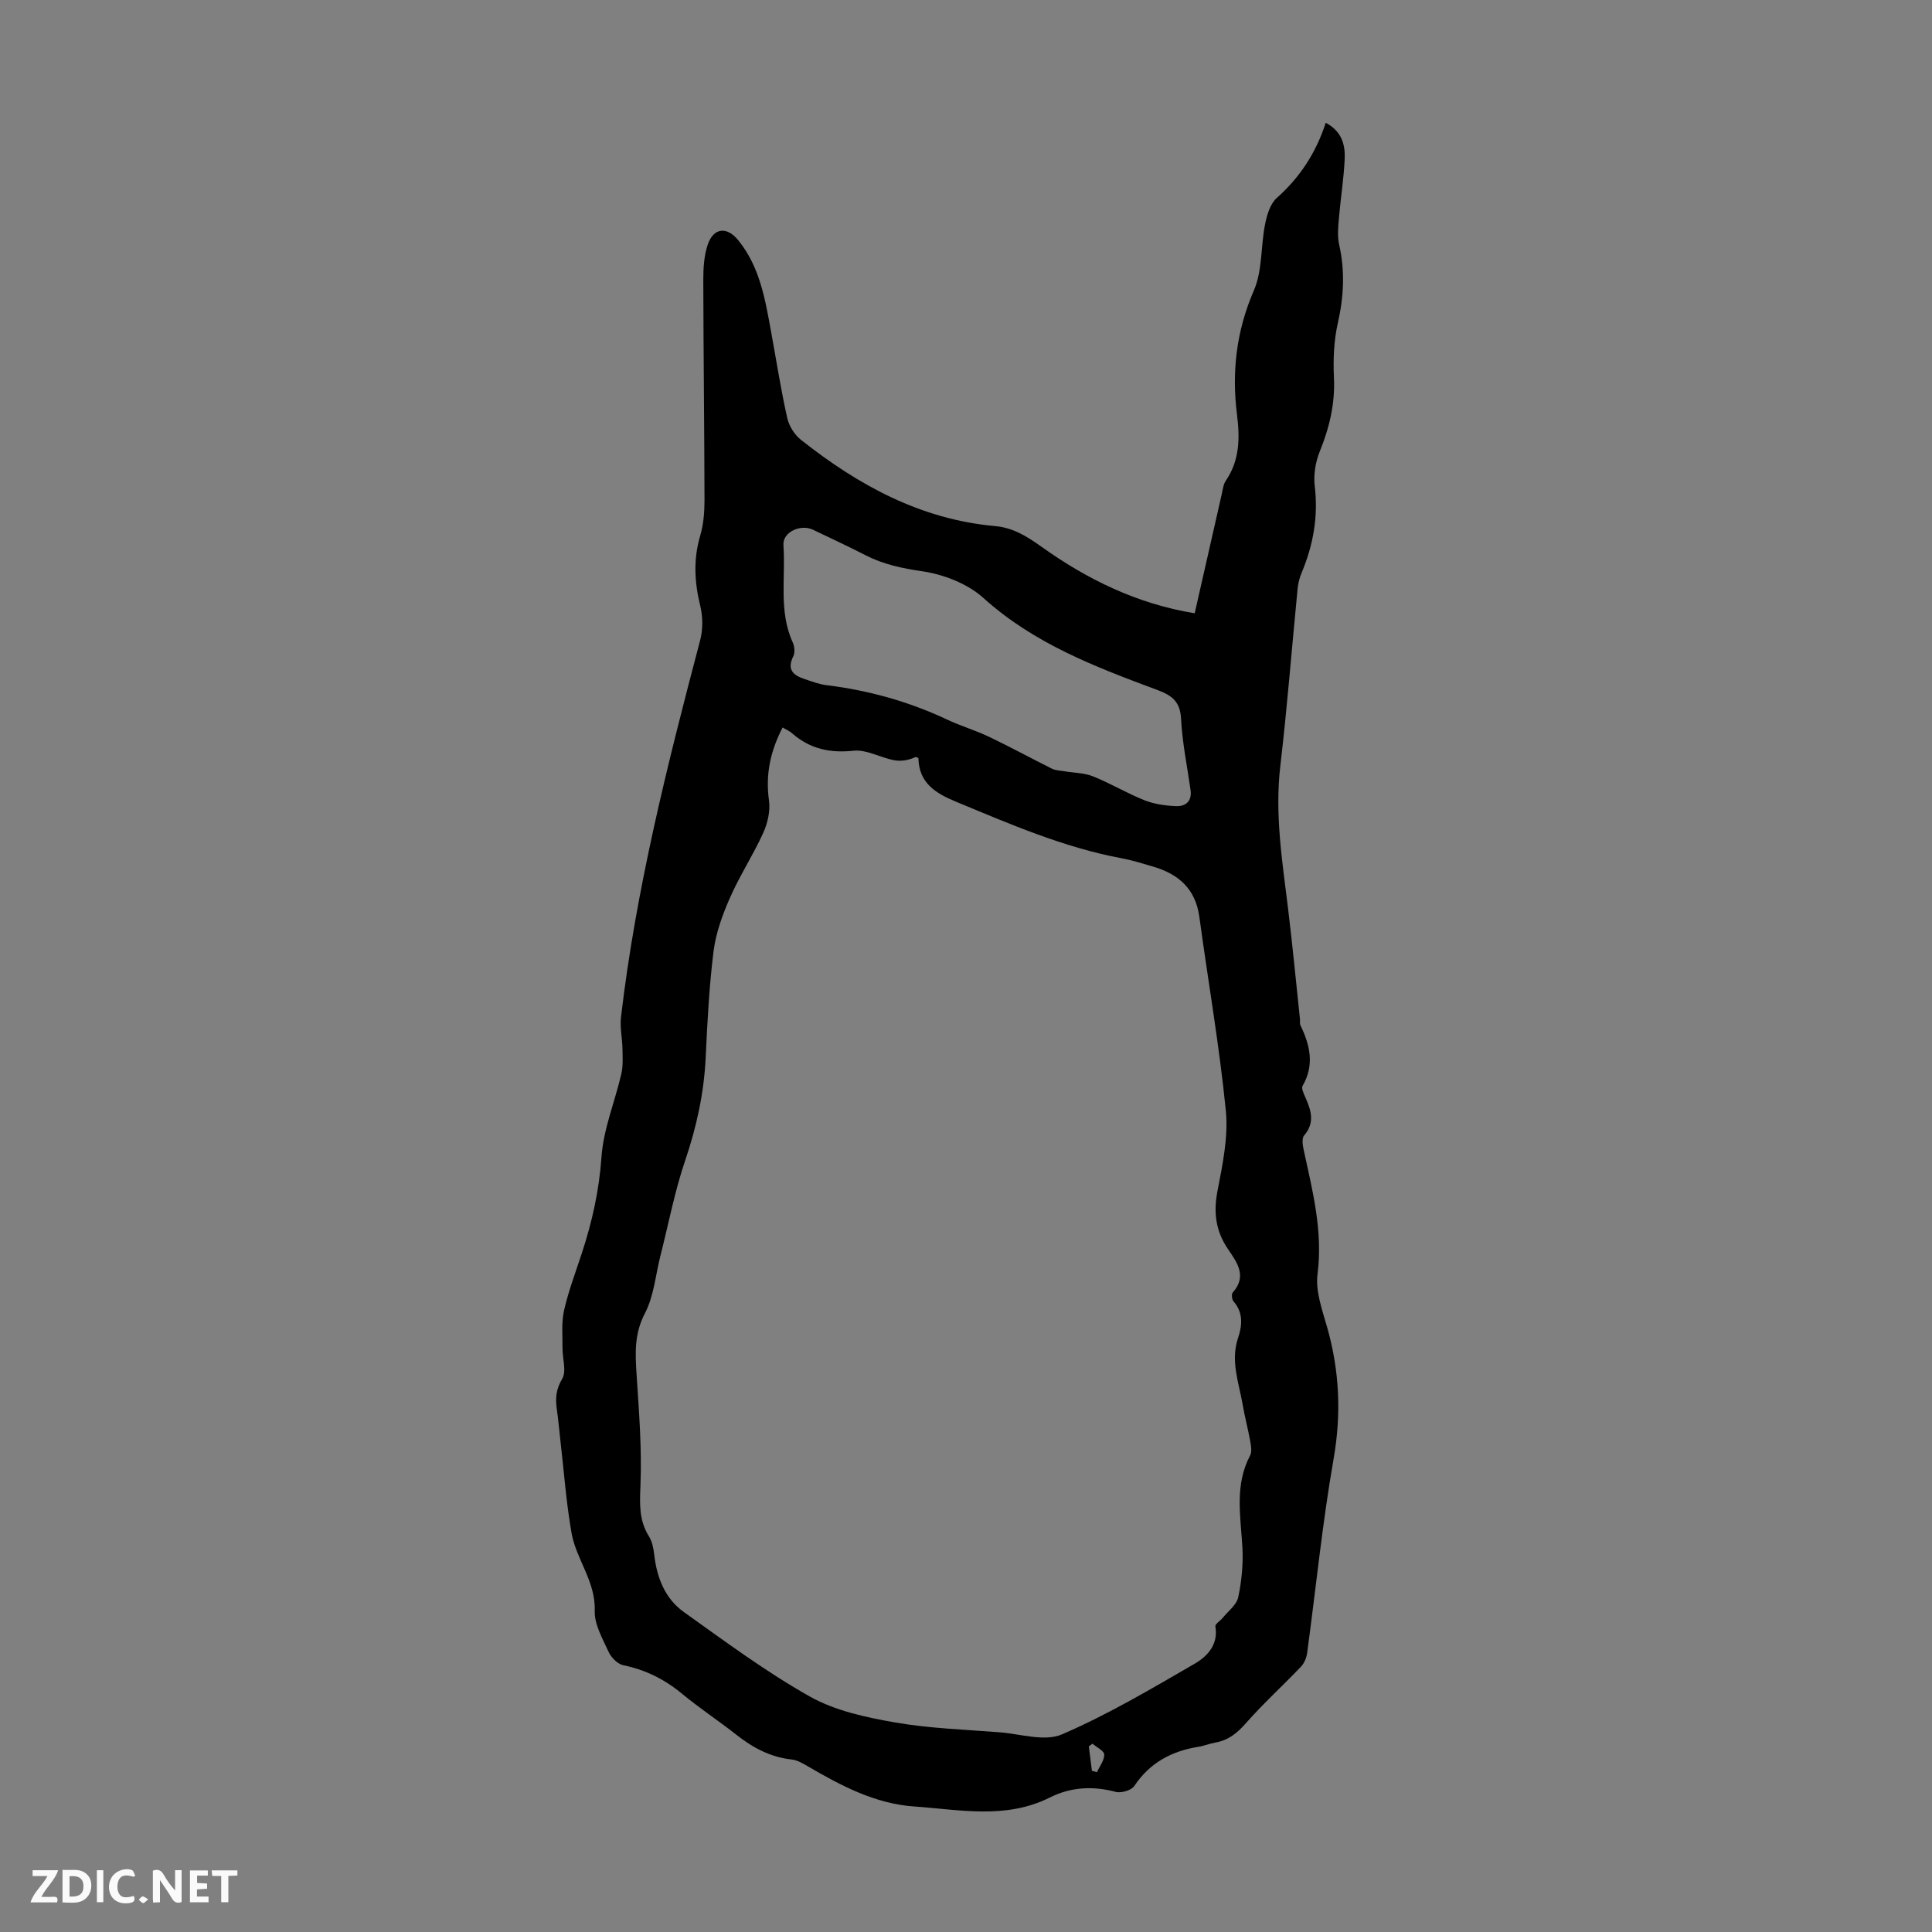 <svg enable-background="new 0 0 400 400" viewBox="0 0 400 400" xmlns="http://www.w3.org/2000/svg"><rect x="0" y="0" width="400" height="400" fill="#808080" stroke="none"/><g fill="#fbfafa"><path d="m37.59 393.81c-.92.31-1.52.05-2-.78-.7-1.2-1.52-2.34-2.47-3.78v4.59c-.55.03-.95.05-1.41.07-.03-.37-.06-.64-.06-.91 0-1.91 0-3.81 0-5.7 1.13-.41 1.77-.03 2.29.91.62 1.11 1.38 2.14 2.31 3.19v-4.2h1.35v6.61z"/><path d="m12.94 393.88v-6.75c1.9.19 3.93-.54 5.37 1.29.8 1.01.78 2.88.03 3.97-1.37 1.97-3.4 1.51-5.4 1.49m1.45-1.22c2.04.12 2.92-.58 2.89-2.21-.03-1.51-.98-2.19-2.89-2z"/><path d="m11.81 393.87h-5.49c.68-2.18 2.47-3.48 3.51-5.45h-3.08v-1.21h5.29c-.71 2.13-2.44 3.48-3.47 5.51.86 0 1.63.04 2.39-.01.79-.05 1.14.21.85 1.16"/><path d="m39.33 393.86v-6.61h3.7v1.07h-2.22v1.52c.68.04 1.34.09 2.07.13v1.07c-.72.05-1.38.09-2.1.14v1.48h2.4v1.19h-3.85z"/><path d="m27.71 388.56c-1.15-.3-2.46-.61-3.1.64-.37.73-.41 1.93-.06 2.67.63 1.35 1.99.93 3.17.68.35.94-.01 1.32-.93 1.46-1.62.25-3.05-.27-3.76-1.48-.73-1.24-.6-3.03.31-4.17.88-1.11 2.71-1.7 4-1.16.32.13.44.74.65 1.12-.1.08-.19.16-.28.24"/><path d="m49.15 387.24v1.07c-.59.02-1.17.05-1.87.08v5.44h-1.48v-5.44h-1.85c-.05-.4-.08-.73-.13-1.15z"/><path d="m20.06 387.21h1.33v6.62h-1.33z"/><path d="m30.68 393.25c-.49.38-.8.79-1.05.76-.32-.05-.6-.45-.9-.7.26-.24.51-.64.8-.67.29-.04.62.3 1.15.61"/></g><path d="m247.35 126.97c1.89-8.31 3.73-16.47 5.59-24.62.22-.97.33-2.08.87-2.86 2.86-4.18 2.9-8.81 2.31-13.53-1.13-8.92-.17-17.4 3.48-25.82 1.79-4.13 1.41-9.15 2.32-13.71.38-1.93 1.06-4.24 2.43-5.45 4.8-4.26 8.13-9.39 10.13-15.56 3.41 1.81 4.06 4.66 3.92 7.59-.2 4.12-.86 8.22-1.21 12.35-.15 1.76-.31 3.61.07 5.3 1.23 5.45.96 10.75-.27 16.2-.83 3.66-.99 7.58-.81 11.35.25 5.4-.94 10.34-2.95 15.29-.88 2.17-1.3 4.8-1.03 7.11.76 6.31-.3 12.22-2.72 18-.43 1.02-.71 2.14-.82 3.24-1.2 12.24-2.15 24.5-3.58 36.71-1.17 9.93.38 19.62 1.58 29.39.94 7.66 1.66 15.35 2.48 23.02.05.44-.07.96.11 1.33 2 4.12 2.93 8.22.43 12.53-.28.48.21 1.52.52 2.22 1.19 2.72 2.16 5.3-.2 8.04-.54.63-.27 2.16-.04 3.21 1.83 8.39 3.95 16.66 2.82 25.49-.46 3.58 1 7.5 2.03 11.14 2.52 8.96 2.92 17.82 1.3 27.09-2.33 13.32-3.66 26.81-5.48 40.22-.14 1-.61 2.13-1.29 2.84-3.76 3.94-7.8 7.61-11.39 11.69-1.8 2.04-3.62 3.53-6.28 4-1.21.21-2.37.7-3.58.89-5.53.89-10.03 3.29-13.24 8.1-.6.91-2.72 1.53-3.85 1.23-4.77-1.27-9.31-1.01-13.68 1.18-9.11 4.56-18.68 2.49-28.07 1.84-8.05-.56-15.11-4.29-21.97-8.3-1.04-.61-2.19-1.29-3.34-1.42-4.4-.48-8.05-2.42-11.46-5.11-3.69-2.91-7.64-5.5-11.25-8.49-3.62-3-7.57-4.98-12.18-5.92-1.19-.24-2.52-1.61-3.06-2.8-1.25-2.73-2.96-5.69-2.86-8.51.2-6.06-3.84-10.6-4.8-16.08-1.1-6.27-1.56-12.65-2.29-18.99-.26-2.22-.44-4.45-.76-6.67s-.17-4.08 1.11-6.24c.94-1.58.05-4.23.07-6.4.02-2.6-.24-5.28.32-7.77.92-4.02 2.39-7.91 3.68-11.84 2.13-6.48 3.59-13 4.07-19.92.4-5.79 2.77-11.43 4.1-17.17.39-1.66.28-3.46.25-5.19-.04-2.2-.56-4.44-.31-6.6 3.1-26.5 9.6-52.29 16.39-78.03.59-2.25.57-4.91.01-7.17-1.2-4.88-1.44-9.6 0-14.48.68-2.32.89-4.84.89-7.28-.03-15.22-.22-30.44-.25-45.66 0-2.43.14-4.99.9-7.26 1.21-3.61 3.98-3.86 6.33-.98 4.51 5.56 5.59 12.31 6.82 19.03 1.09 5.94 2.01 11.9 3.33 17.79.37 1.66 1.52 3.47 2.86 4.53 11.85 9.37 24.76 16.46 40.18 17.84 3.7.33 6.56 2.11 9.56 4.25 9.47 6.77 19.83 11.86 31.76 13.8zm-85.32 23.65c-2.54 4.9-3.57 9.75-2.82 15.11.3 2.15-.27 4.68-1.19 6.7-2.07 4.57-4.86 8.83-6.88 13.42-1.55 3.52-2.92 7.28-3.4 11.06-.92 7.32-1.29 14.71-1.64 22.09-.35 7.32-1.88 14.31-4.24 21.26-2.18 6.42-3.45 13.15-5.13 19.74-1.01 4-1.35 8.36-3.21 11.91-2.2 4.21-2.01 8.22-1.73 12.58.5 7.68 1.12 15.39.81 23.06-.15 3.8-.33 7.19 1.74 10.51.68 1.08.96 2.51 1.11 3.81.54 4.76 2.22 9.09 6.13 11.88 8.53 6.09 17 12.38 26.11 17.51 5.22 2.93 11.54 4.29 17.54 5.34 7.14 1.25 14.46 1.48 21.71 2.05 4.34.34 9.33 1.98 12.91.44 9.5-4.09 18.49-9.42 27.47-14.62 2.59-1.5 4.97-3.93 4.31-7.73-.09-.49 1.03-1.17 1.54-1.8 1.12-1.39 2.86-2.67 3.19-4.24.71-3.34 1.05-6.86.87-10.27-.36-6.46-1.67-12.92 1.59-19.09.41-.77.2-1.97.03-2.93-.45-2.53-1.13-5.02-1.56-7.55-.79-4.58-2.57-9.08-.96-13.86.88-2.61 1.09-5.23-.95-7.58-.34-.39-.44-1.5-.15-1.82 3.03-3.39.86-6.27-.98-8.97-2.55-3.75-3.04-7.55-2.19-12.01 1.05-5.47 2.27-11.18 1.74-16.62-1.33-13.45-3.67-26.79-5.49-40.19-.79-5.76-4.28-8.84-9.54-10.38-2.14-.63-4.29-1.31-6.48-1.72-12.08-2.25-23.25-7.12-34.51-11.79-4.13-1.72-7.52-3.85-7.63-8.92 0-.1-.34-.19-.53-.29-1.54.72-3.12.96-4.59.67-2.81-.55-5.65-2.24-8.32-1.95-4.9.52-9-.38-12.67-3.57-.48-.46-1.13-.72-2.01-1.24zm84.45 12.87c-.69-4.87-1.7-9.73-1.95-14.62-.18-3.56-1.79-4.85-4.89-6.01-12.82-4.77-25.55-9.59-36.04-19.06-3.29-2.97-8.24-4.88-12.69-5.53-4.18-.61-8.01-1.42-11.72-3.32-3.58-1.84-7.23-3.53-10.86-5.27-2.56-1.23-6.32.47-6.13 3.17.49 6.73-1.04 13.67 1.94 20.18.37.82.48 2.1.1 2.86-1.38 2.75.01 3.94 2.34 4.7 1.48.49 2.97 1.07 4.5 1.26 8.71 1.07 17.05 3.38 25.01 7.13 2.82 1.33 5.86 2.22 8.67 3.56 4.4 2.1 8.68 4.44 13.04 6.61.73.36 1.65.38 2.48.52 2.02.34 4.17.33 6.03 1.07 3.62 1.45 7.01 3.5 10.63 4.94 2.02.8 4.31 1.13 6.5 1.22 2.05.1 3.41-1.03 3.04-3.41zm-20.41 203.14c.35.09.69.19 1.04.28.55-1.22 1.55-2.46 1.51-3.66-.03-.77-1.57-1.49-2.43-2.24-.25.19-.51.38-.76.56.21 1.69.43 3.38.64 5.06z" fill="#010000"/></svg>
